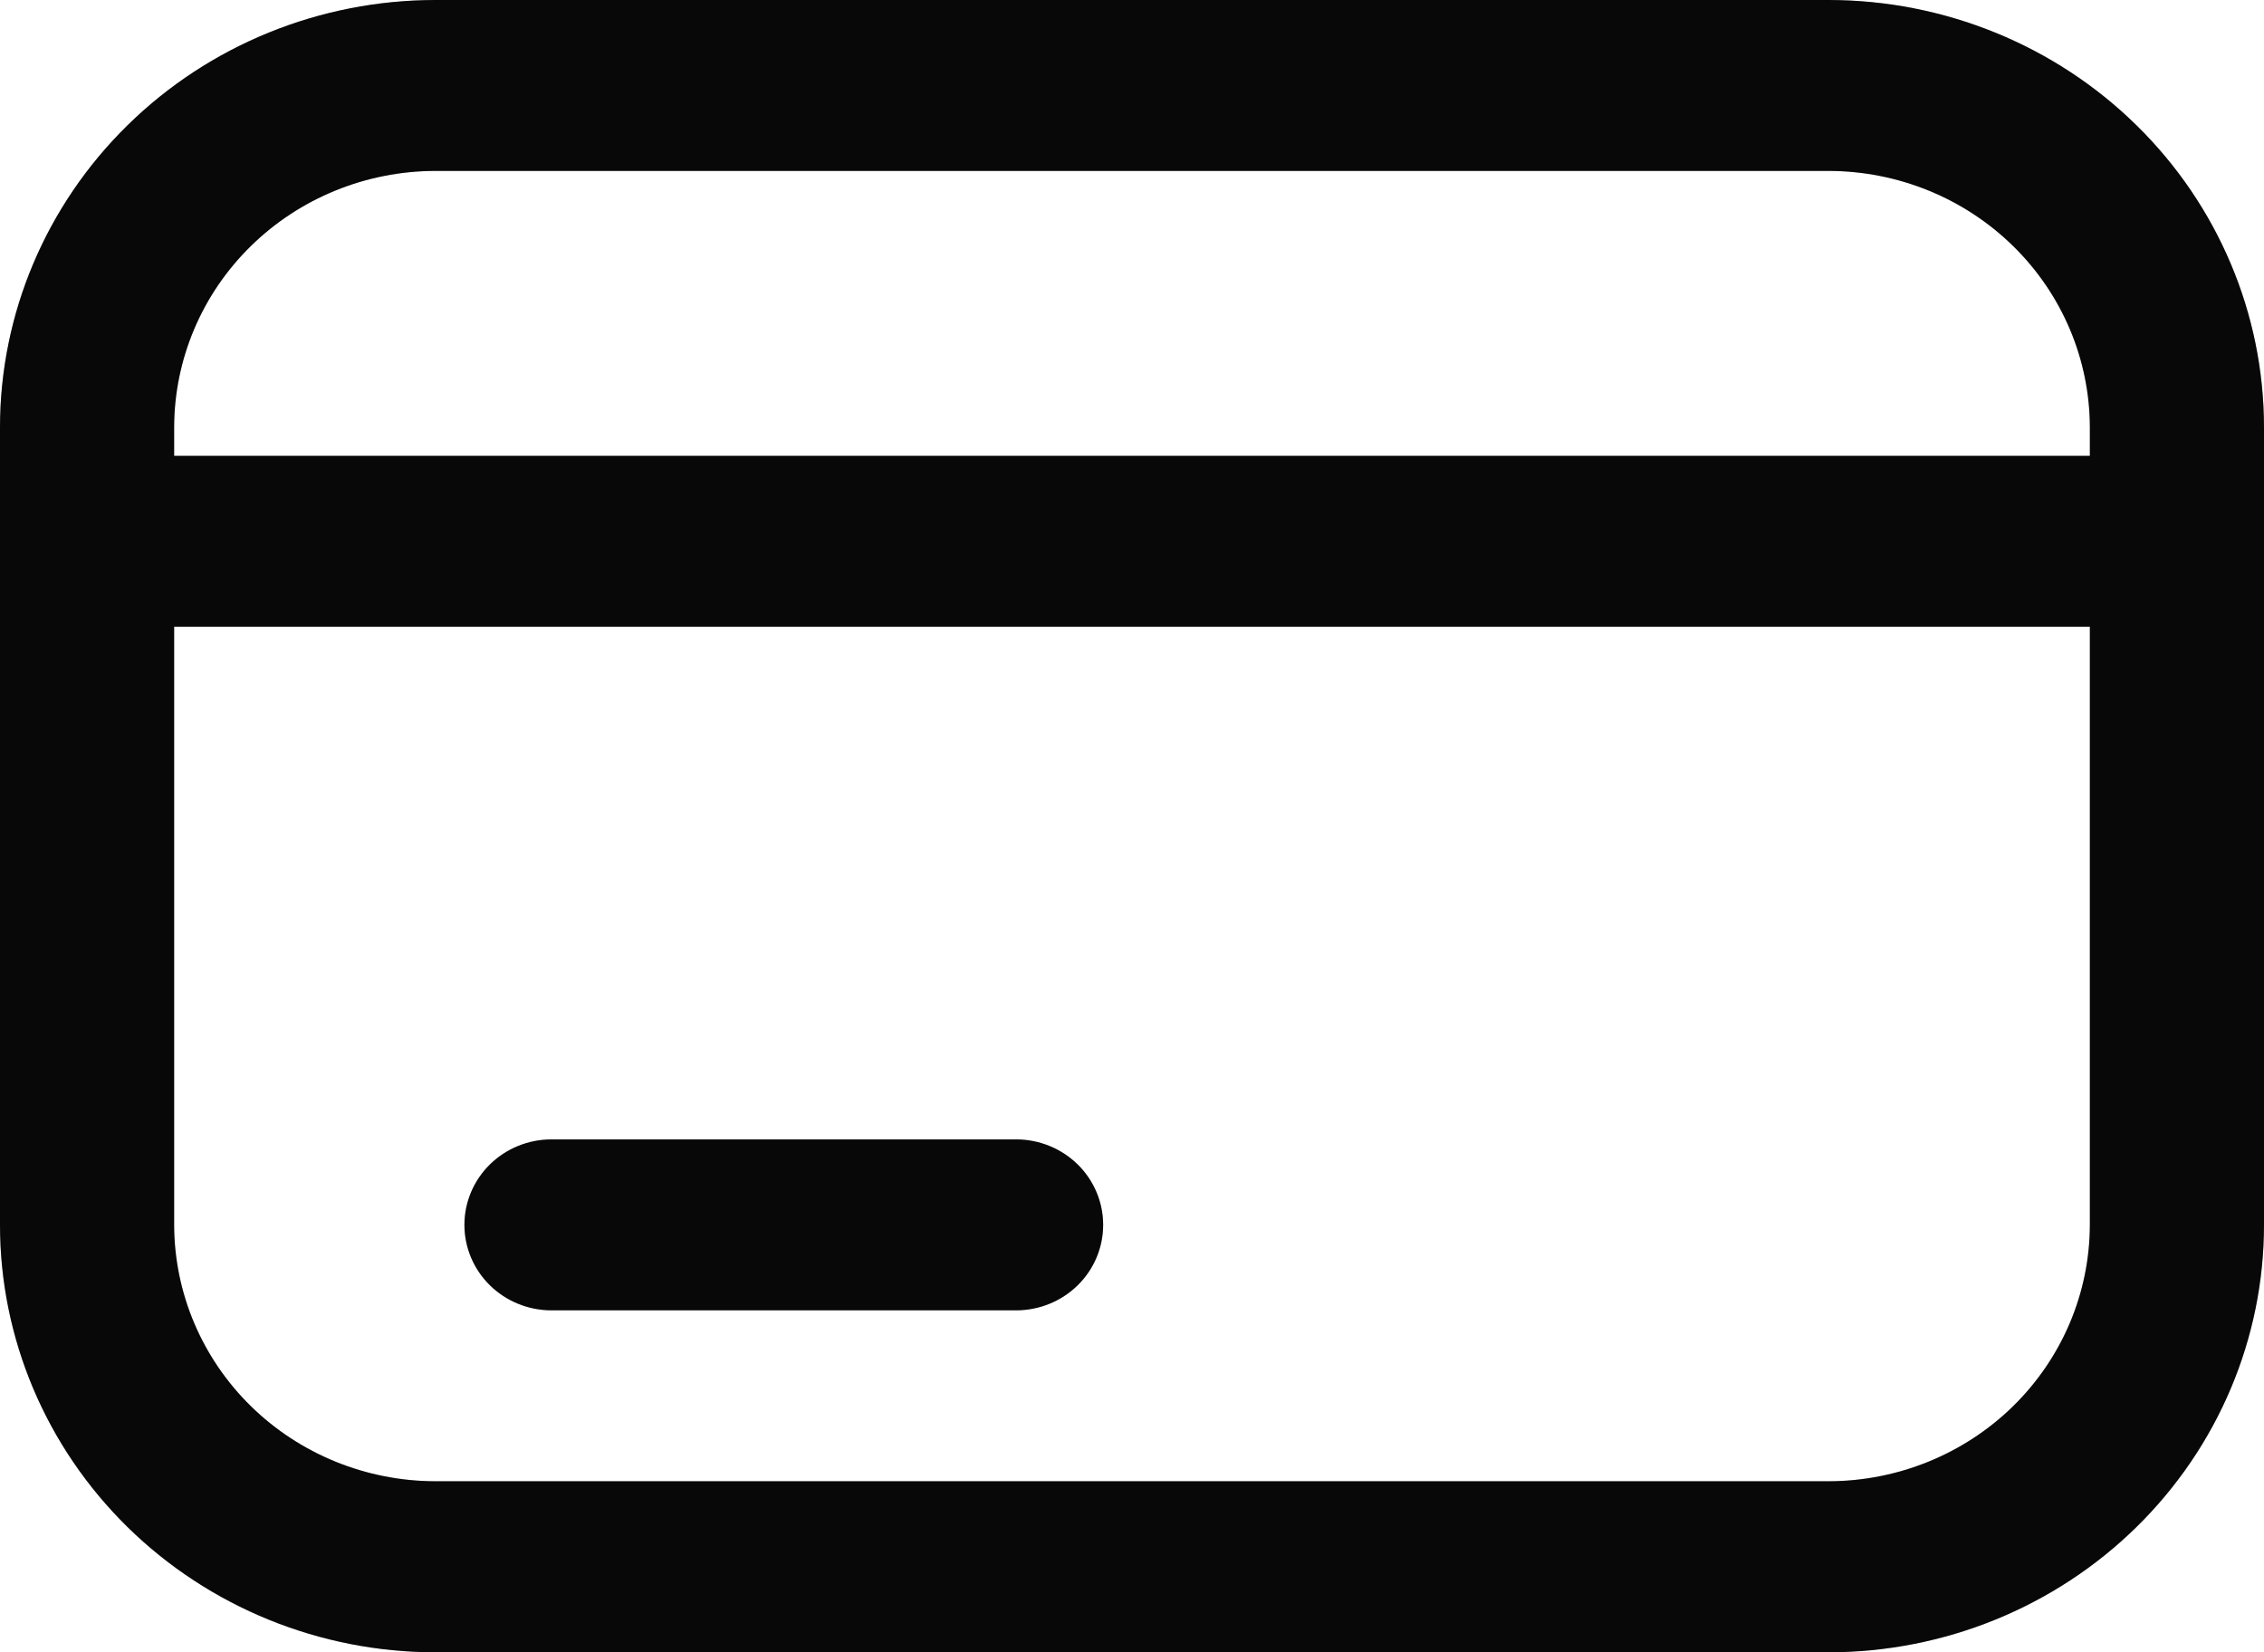 <?xml version="1.0" encoding="UTF-8"?> <svg xmlns="http://www.w3.org/2000/svg" width="74" height="54" viewBox="0 0 74 54" fill="none"><path d="M59.769 0H14.231C10.457 0.001 6.838 1.473 4.17 4.092C1.501 6.71 0.001 10.262 0 13.965V40.031C0 43.735 1.5 47.287 4.168 49.907C6.837 52.526 10.457 53.999 14.231 54H59.769C63.543 53.999 67.162 52.527 69.83 49.908C72.499 47.29 73.999 43.738 74 40.035V13.965C73.999 10.262 72.499 6.71 69.83 4.092C67.162 1.473 63.543 0.001 59.769 0ZM14.231 5.586H59.769C62.033 5.589 64.203 6.473 65.803 8.044C67.404 9.614 68.304 11.744 68.308 13.965V14.896H5.692V13.965C5.696 11.744 6.596 9.614 8.197 8.044C9.797 6.473 11.967 5.589 14.231 5.586ZM59.769 48.41H14.231C11.967 48.407 9.797 47.523 8.197 45.953C6.596 44.382 5.696 42.252 5.692 40.031V20.482H68.308V40.031C68.304 42.252 67.404 44.382 65.803 45.953C64.203 47.523 62.033 48.407 59.769 48.41Z" fill="#0A0A0A"></path><path d="M59.769 0H14.231C10.457 0.001 6.838 1.473 4.17 4.092C1.501 6.71 0.001 10.262 0 13.965V40.031C0 43.735 1.5 47.287 4.168 49.907C6.837 52.526 10.457 53.999 14.231 54H59.769C63.543 53.999 67.162 52.527 69.83 49.908C72.499 47.29 73.999 43.738 74 40.035V13.965C73.999 10.262 72.499 6.71 69.83 4.092C67.162 1.473 63.543 0.001 59.769 0ZM14.231 5.586H59.769C62.033 5.589 64.203 6.473 65.803 8.044C67.404 9.614 68.304 11.744 68.308 13.965V14.896H5.692V13.965C5.696 11.744 6.596 9.614 8.197 8.044C9.797 6.473 11.967 5.589 14.231 5.586ZM59.769 48.41H14.231C11.967 48.407 9.797 47.523 8.197 45.953C6.596 44.382 5.696 42.252 5.692 40.031V20.482H68.308V40.031C68.304 42.252 67.404 44.382 65.803 45.953C64.203 47.523 62.033 48.407 59.769 48.41Z" fill="black" fill-opacity="0.2"></path><path d="M18.026 37.238C17.271 37.238 16.547 37.532 16.013 38.056C15.48 38.58 15.18 39.291 15.18 40.031C15.18 40.772 15.48 41.482 16.013 42.006C16.547 42.53 17.271 42.824 18.026 42.824H33.211C33.966 42.824 34.69 42.53 35.224 42.006C35.758 41.482 36.057 40.772 36.057 40.031C36.057 39.291 35.758 38.58 35.224 38.056C34.69 37.532 33.966 37.238 33.211 37.238H18.026Z" fill="#0A0A0A"></path><path d="M18.026 37.238C17.271 37.238 16.547 37.532 16.013 38.056C15.48 38.58 15.18 39.291 15.18 40.031C15.18 40.772 15.48 41.482 16.013 42.006C16.547 42.53 17.271 42.824 18.026 42.824H33.211C33.966 42.824 34.69 42.53 35.224 42.006C35.758 41.482 36.057 40.772 36.057 40.031C36.057 39.291 35.758 38.58 35.224 38.056C34.69 37.532 33.966 37.238 33.211 37.238H18.026Z" fill="black" fill-opacity="0.2"></path></svg> 